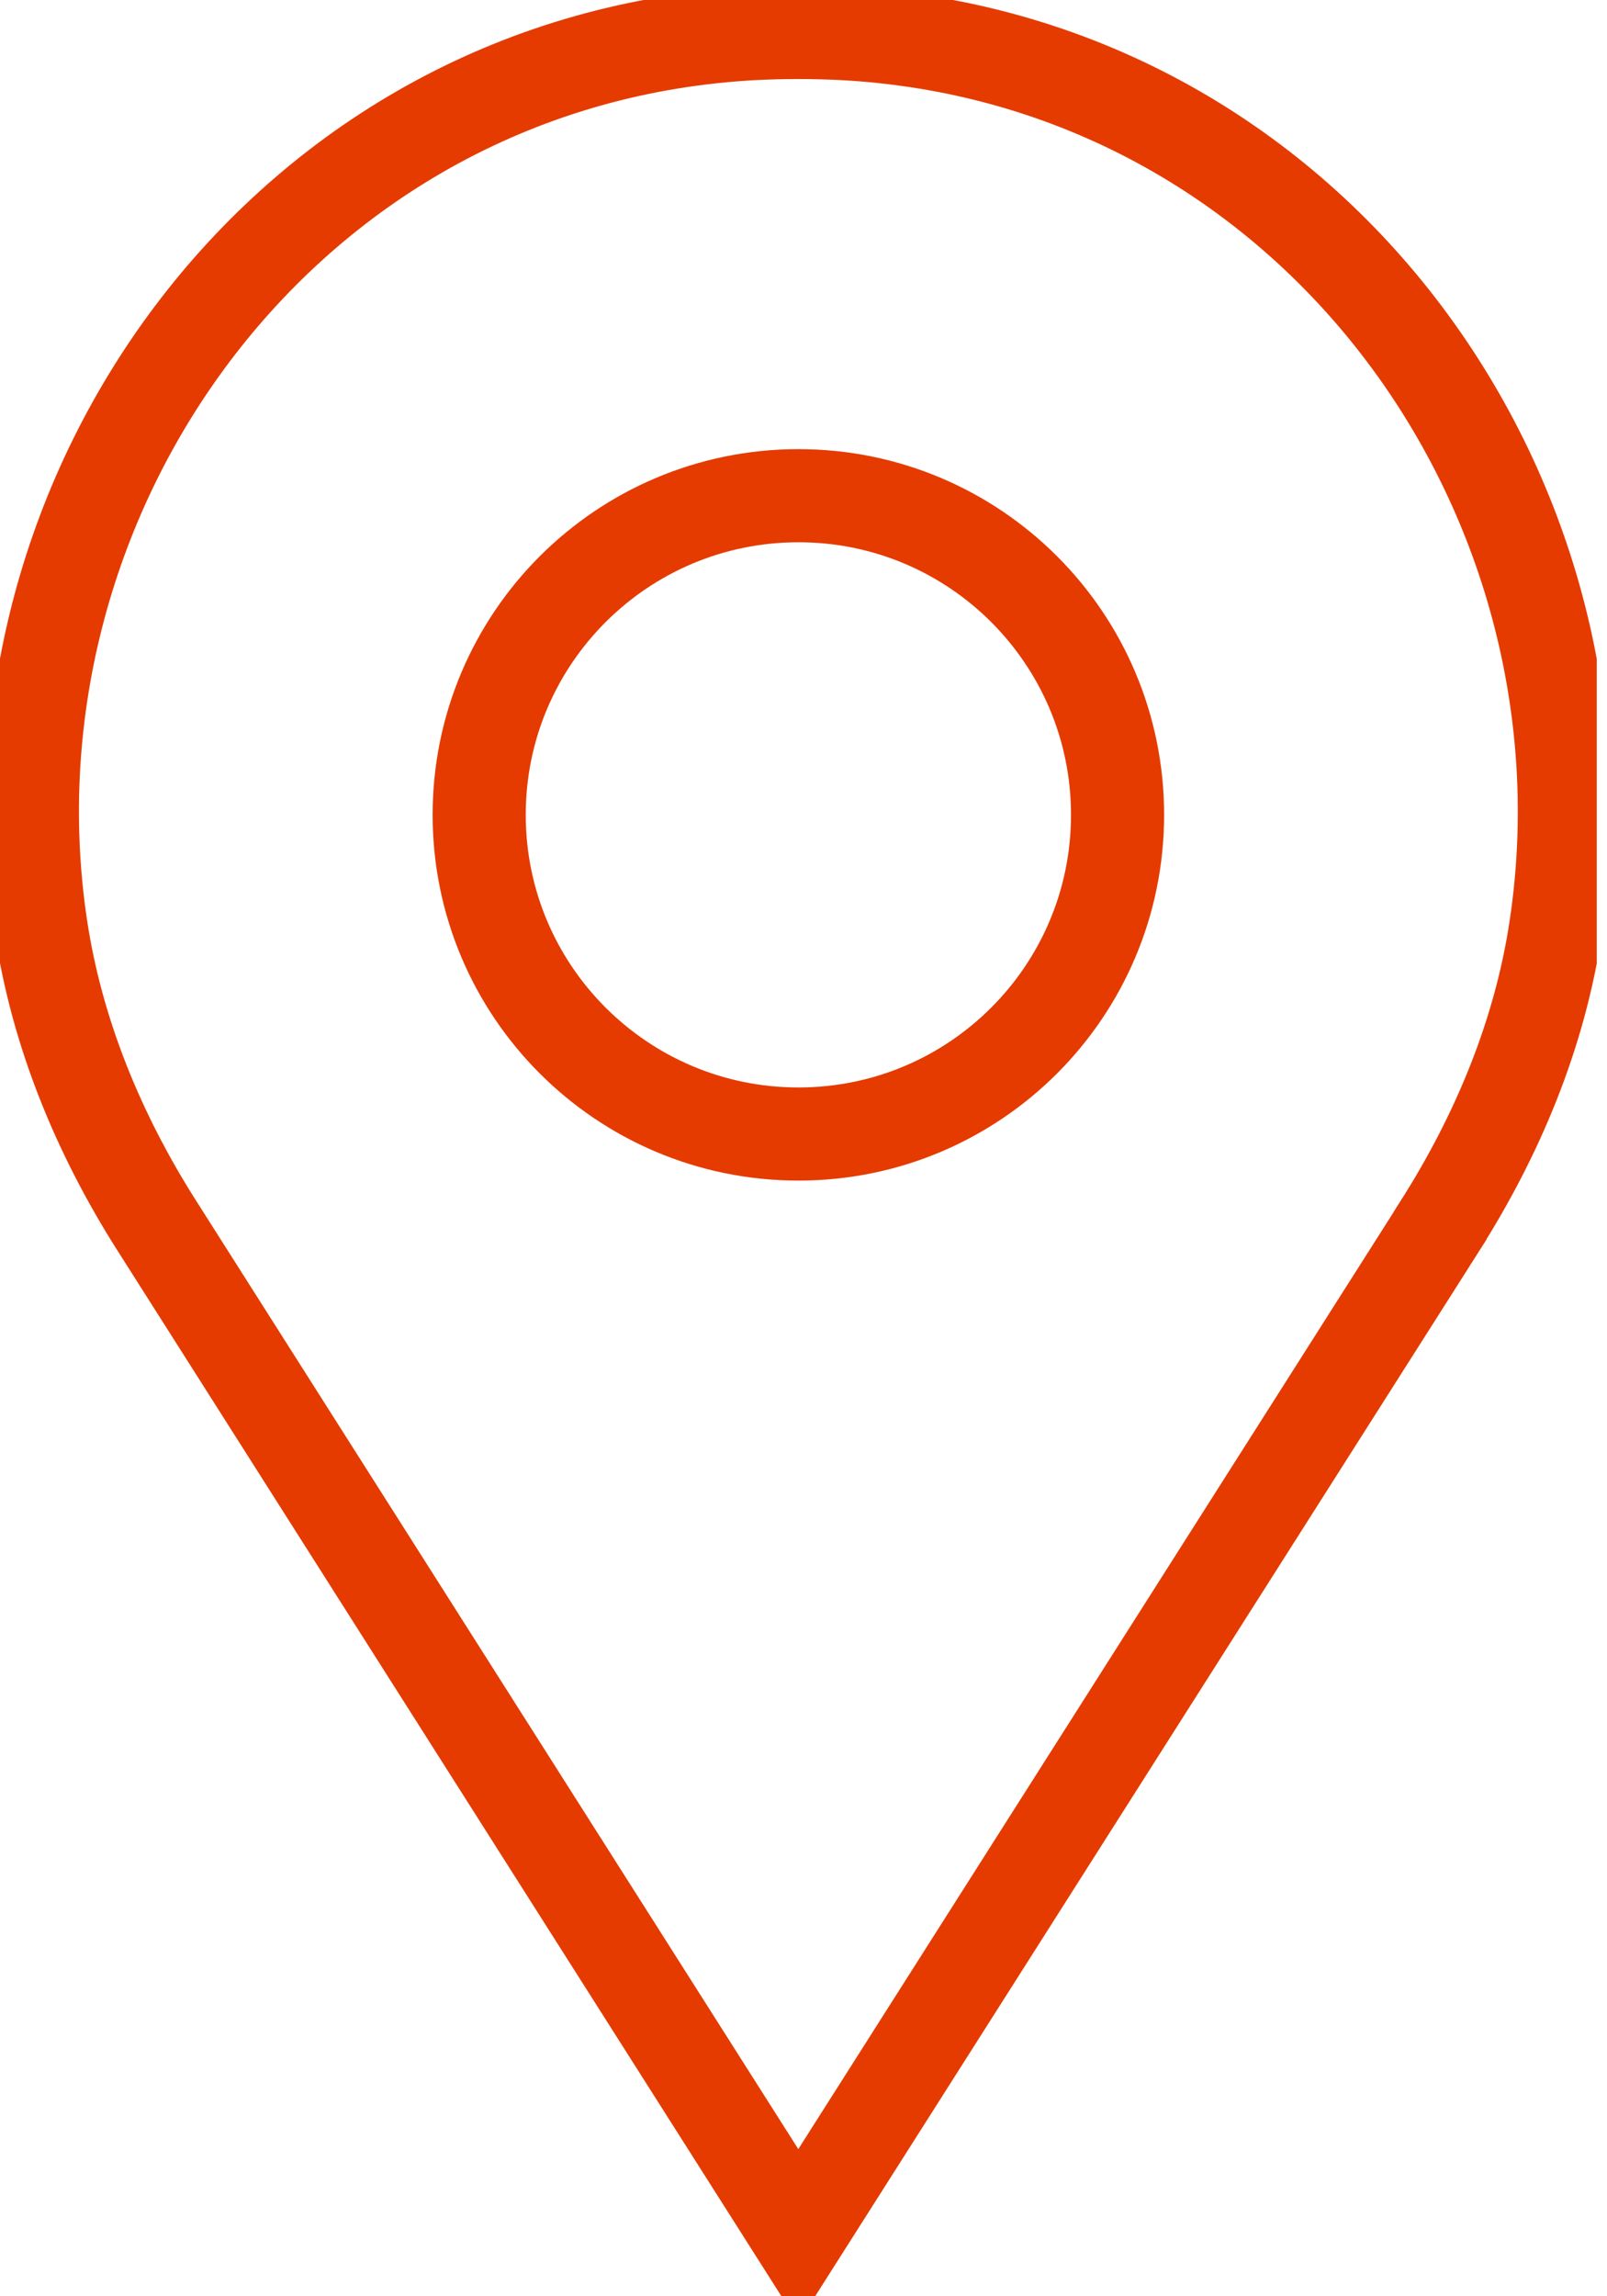 <?xml version="1.0" encoding="UTF-8"?> <svg xmlns="http://www.w3.org/2000/svg" width="49" height="70" viewBox="0 0 49 70" fill="none"><g clip-path="url(#clip0_296_345)"><path d="M43.91 37.362C45.671 34.591 46.952 31.513 47.437 28.268C49.426 15.012 39.926 1.745 25.643 1.021C25.211 1 24.779 0.99 24.341 0.99C23.904 0.99 23.471 1 23.039 1.021C8.757 1.745 -0.739 15.006 1.251 28.263C1.74 31.508 3.017 34.586 4.777 37.357L24.341 68.161L43.91 37.367V37.362Z" stroke="#E53B00" stroke-width="2.839" stroke-miterlimit="10"></path><path d="M34.076 24.84C34.076 30.216 29.722 34.57 24.346 34.57C18.971 34.57 14.611 30.216 14.611 24.84C14.611 19.465 18.971 15.111 24.346 15.111C29.722 15.111 34.076 19.465 34.076 24.84Z" stroke="#E53B00" stroke-width="2.839" stroke-miterlimit="10"></path></g><defs><clipPath id="clip0_296_345"><rect width="48.687" height="70" fill="white"></rect></clipPath></defs></svg> 